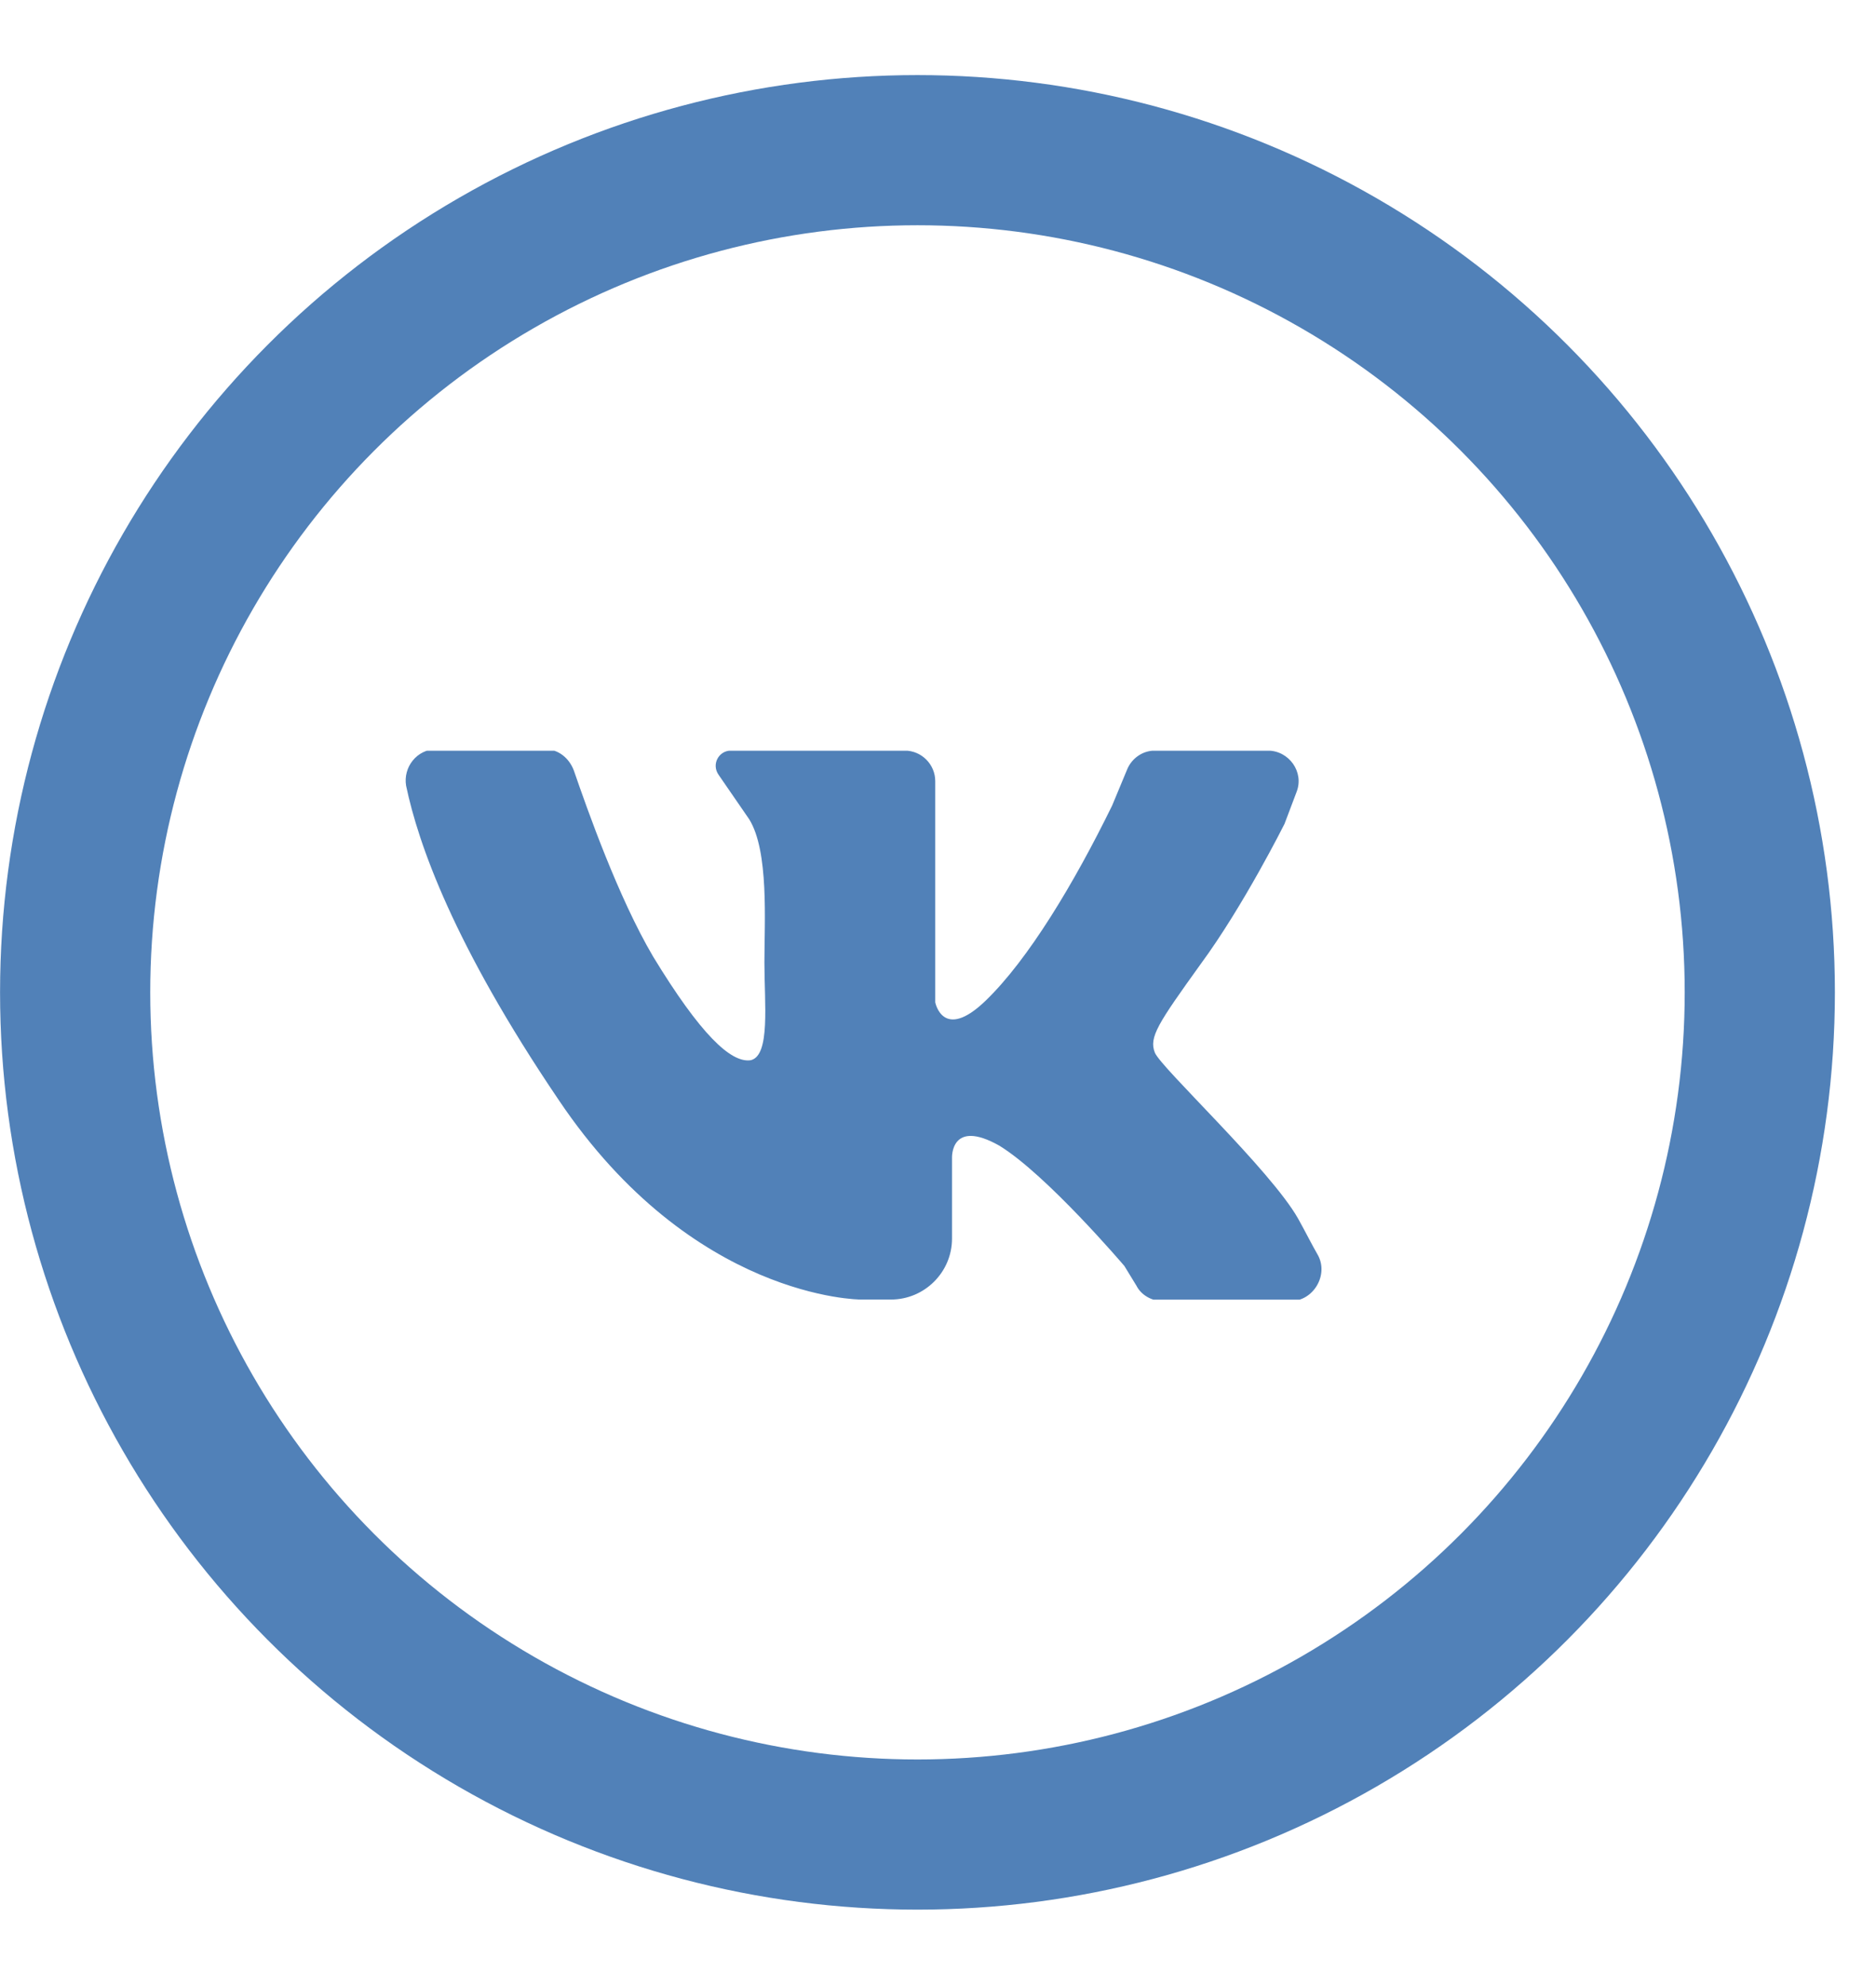 <?xml version="1.0" encoding="UTF-8"?> <svg xmlns="http://www.w3.org/2000/svg" width="17" height="18" viewBox="0 0 17 18" fill="none"> <g clip-path="url(#clip0_1_1218)"> <path d="M3.956 6.79C4.246 6.79 4.688 6.79 4.937 6.79C5.062 6.79 5.158 6.872 5.2 6.983C5.324 7.342 5.601 8.13 5.918 8.669C6.347 9.374 6.623 9.636 6.803 9.609C6.982 9.567 6.927 9.097 6.927 8.724C6.927 8.351 6.969 7.715 6.789 7.425L6.513 7.024C6.444 6.928 6.513 6.803 6.623 6.803H8.199C8.351 6.803 8.475 6.928 8.475 7.08V9.084C8.475 9.084 8.544 9.443 8.931 9.07C9.318 8.697 9.733 8.006 10.078 7.301L10.216 6.969C10.258 6.872 10.354 6.803 10.465 6.803H11.488C11.681 6.803 11.819 6.997 11.75 7.176L11.64 7.467C11.64 7.467 11.267 8.213 10.88 8.738C10.493 9.277 10.41 9.401 10.465 9.54C10.52 9.678 11.515 10.604 11.764 11.046C11.833 11.17 11.888 11.281 11.944 11.378C12.04 11.557 11.902 11.792 11.695 11.792H10.534C10.437 11.792 10.341 11.737 10.299 11.654L10.189 11.474C10.189 11.474 9.484 10.645 9.055 10.383C8.613 10.134 8.627 10.493 8.627 10.493V11.226C8.627 11.53 8.378 11.778 8.074 11.778H7.798C7.798 11.778 6.278 11.778 5.062 9.968C4.108 8.558 3.79 7.646 3.68 7.121C3.652 6.955 3.776 6.79 3.956 6.79Z" fill="#5181B8"></path> </g> <circle cx="8.314" cy="8.994" r="7.633" stroke="#5181B8" stroke-width="1.361"></circle> <defs> <clipPath id="clip0_1_1218"> <rect width="8.844" height="4.975" fill="white" transform="translate(3.402 6.804)"></rect> </clipPath> </defs> </svg> 